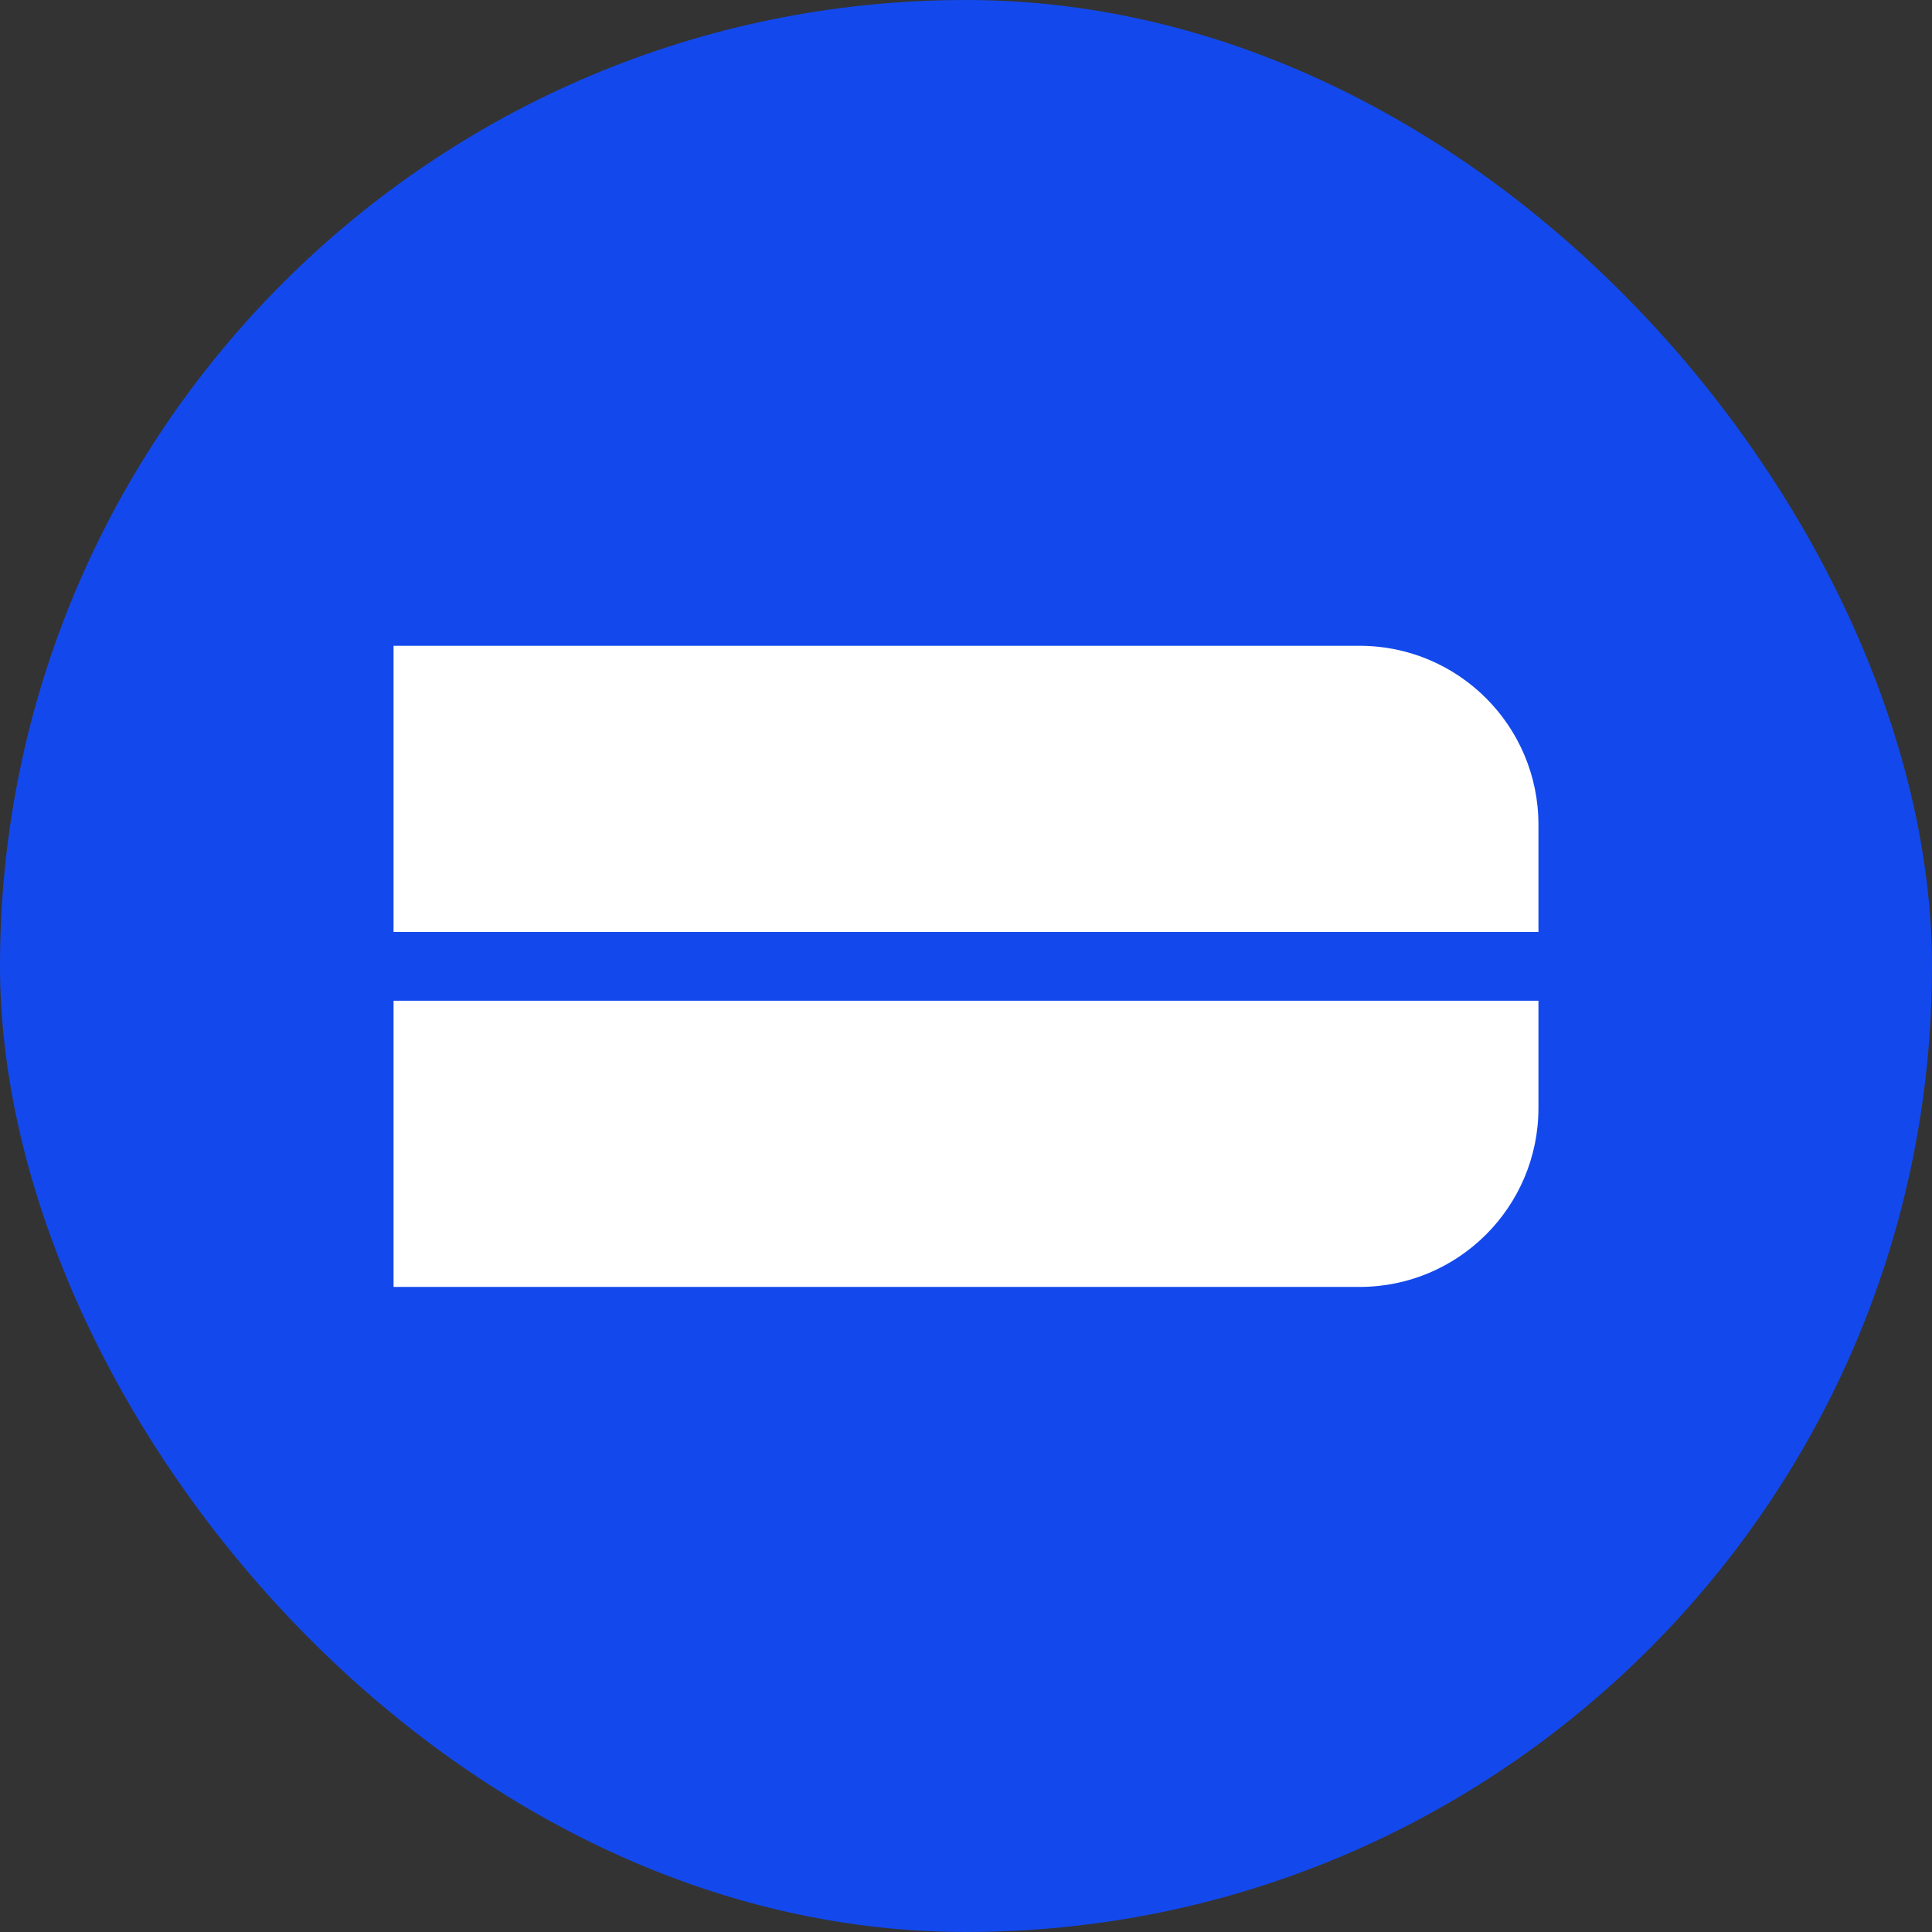 <svg width="1080" height="1080" viewBox="0 0 1080 1080" fill="none" xmlns="http://www.w3.org/2000/svg">
<rect x="0" y="0" width="1080" height="1080" fill="#333333" stroke="none"/>
<rect width="1080" height="1080" rx="540" fill="#1349EC"/>
<path d="M220 361H760C815.228 361 860 405.772 860 461V521H220V361Z" fill="white"/>
<path d="M220 719.4H760C815.228 719.4 860 674.629 860 619.4V559.4H220V719.4Z" fill="white"/>
</svg>
